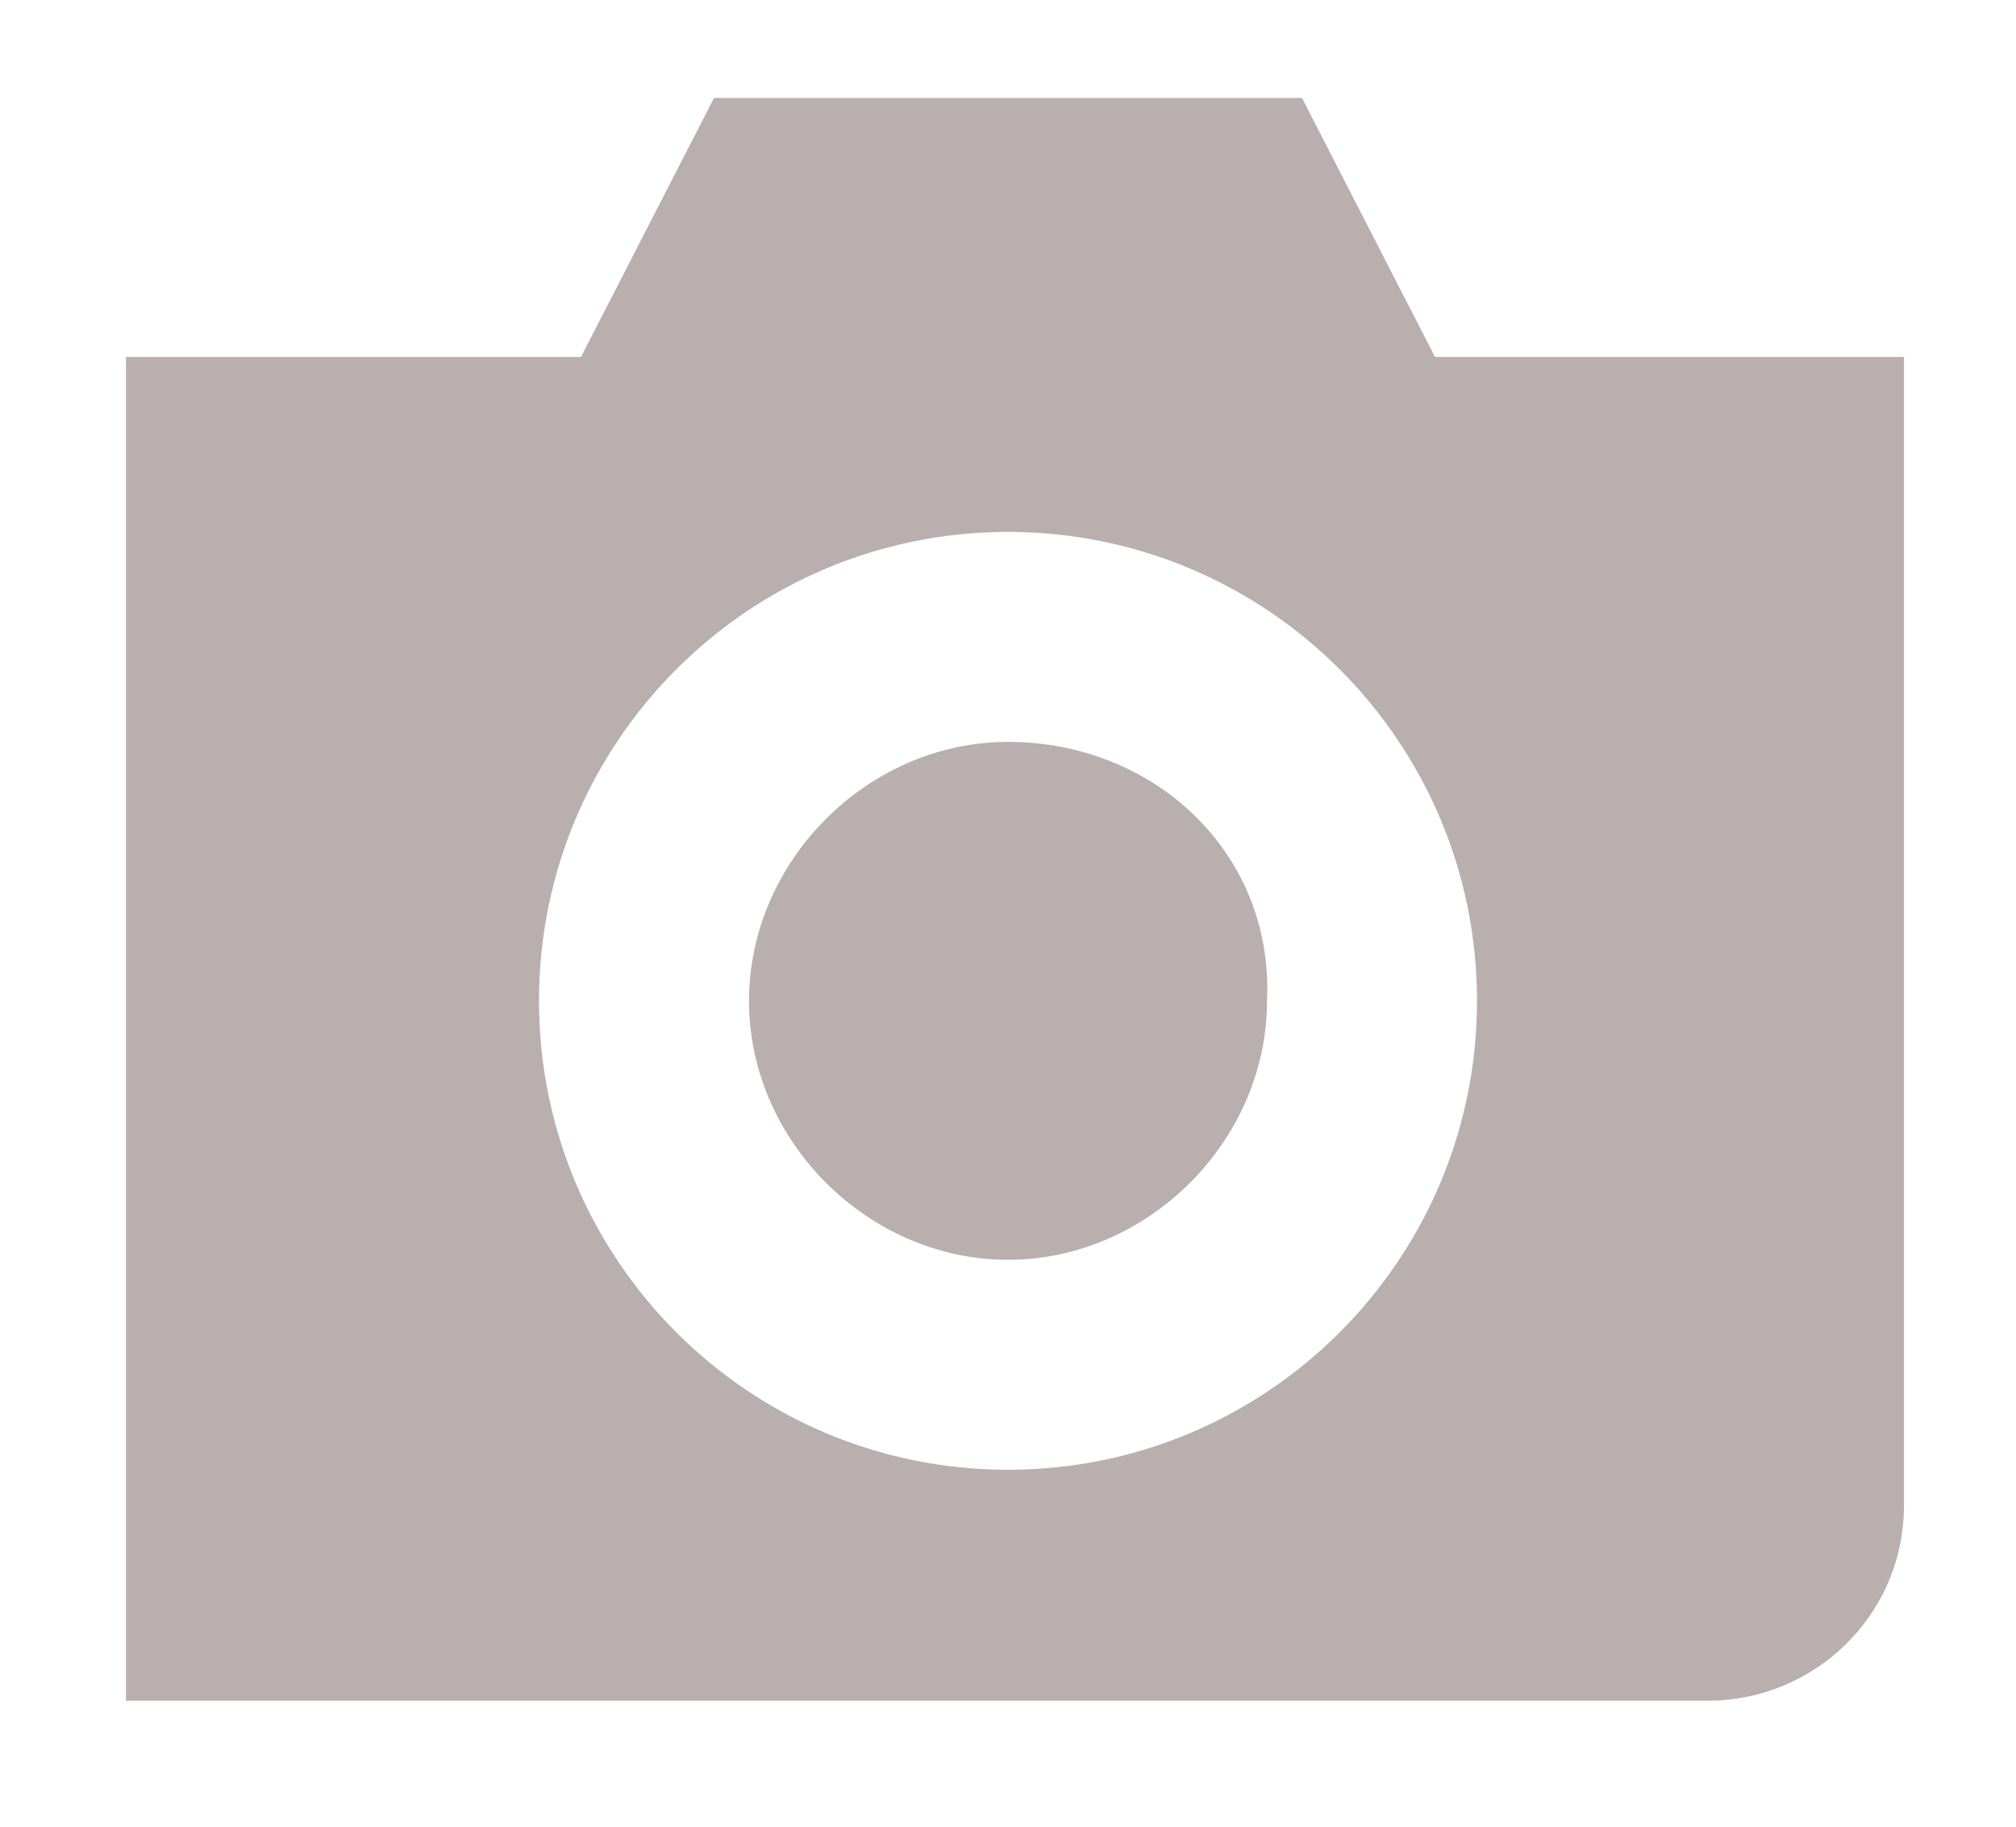 <?xml version="1.0" encoding="utf-8"?>
<!-- Generator: Adobe Illustrator 27.4.0, SVG Export Plug-In . SVG Version: 6.00 Build 0)  -->
<svg version="1.1" id="Layer_1" xmlns="http://www.w3.org/2000/svg" xmlns:xlink="http://www.w3.org/1999/xlink" x="0px" y="0px"
	 viewBox="0 0 28.8 26.1" style="enable-background:new 0 0 28.8 26.1;" xml:space="preserve">
<style type="text/css">
	.st0{fill:#BAAFAF;}
</style>
<g>
	<path class="st0" d="M14.4,10.6c-2,0-3.7,1.7-3.7,3.7s1.7,3.7,3.7,3.7s3.7-1.7,3.7-3.7C18.2,12.2,16.5,10.6,14.4,10.6z"/>
	<path class="st0" d="M20.5,5.1l-1.9-3.7h-8.4L8.3,5.1H1.8v19.2h22.6c1.5,0,2.8-1.2,2.8-2.8V5.1H20.5z M14.4,21
		c-3.7,0-6.7-3-6.7-6.7s3-6.7,6.7-6.7s6.7,3,6.7,6.7S18.1,21,14.4,21z"/>
</g>
</svg>
